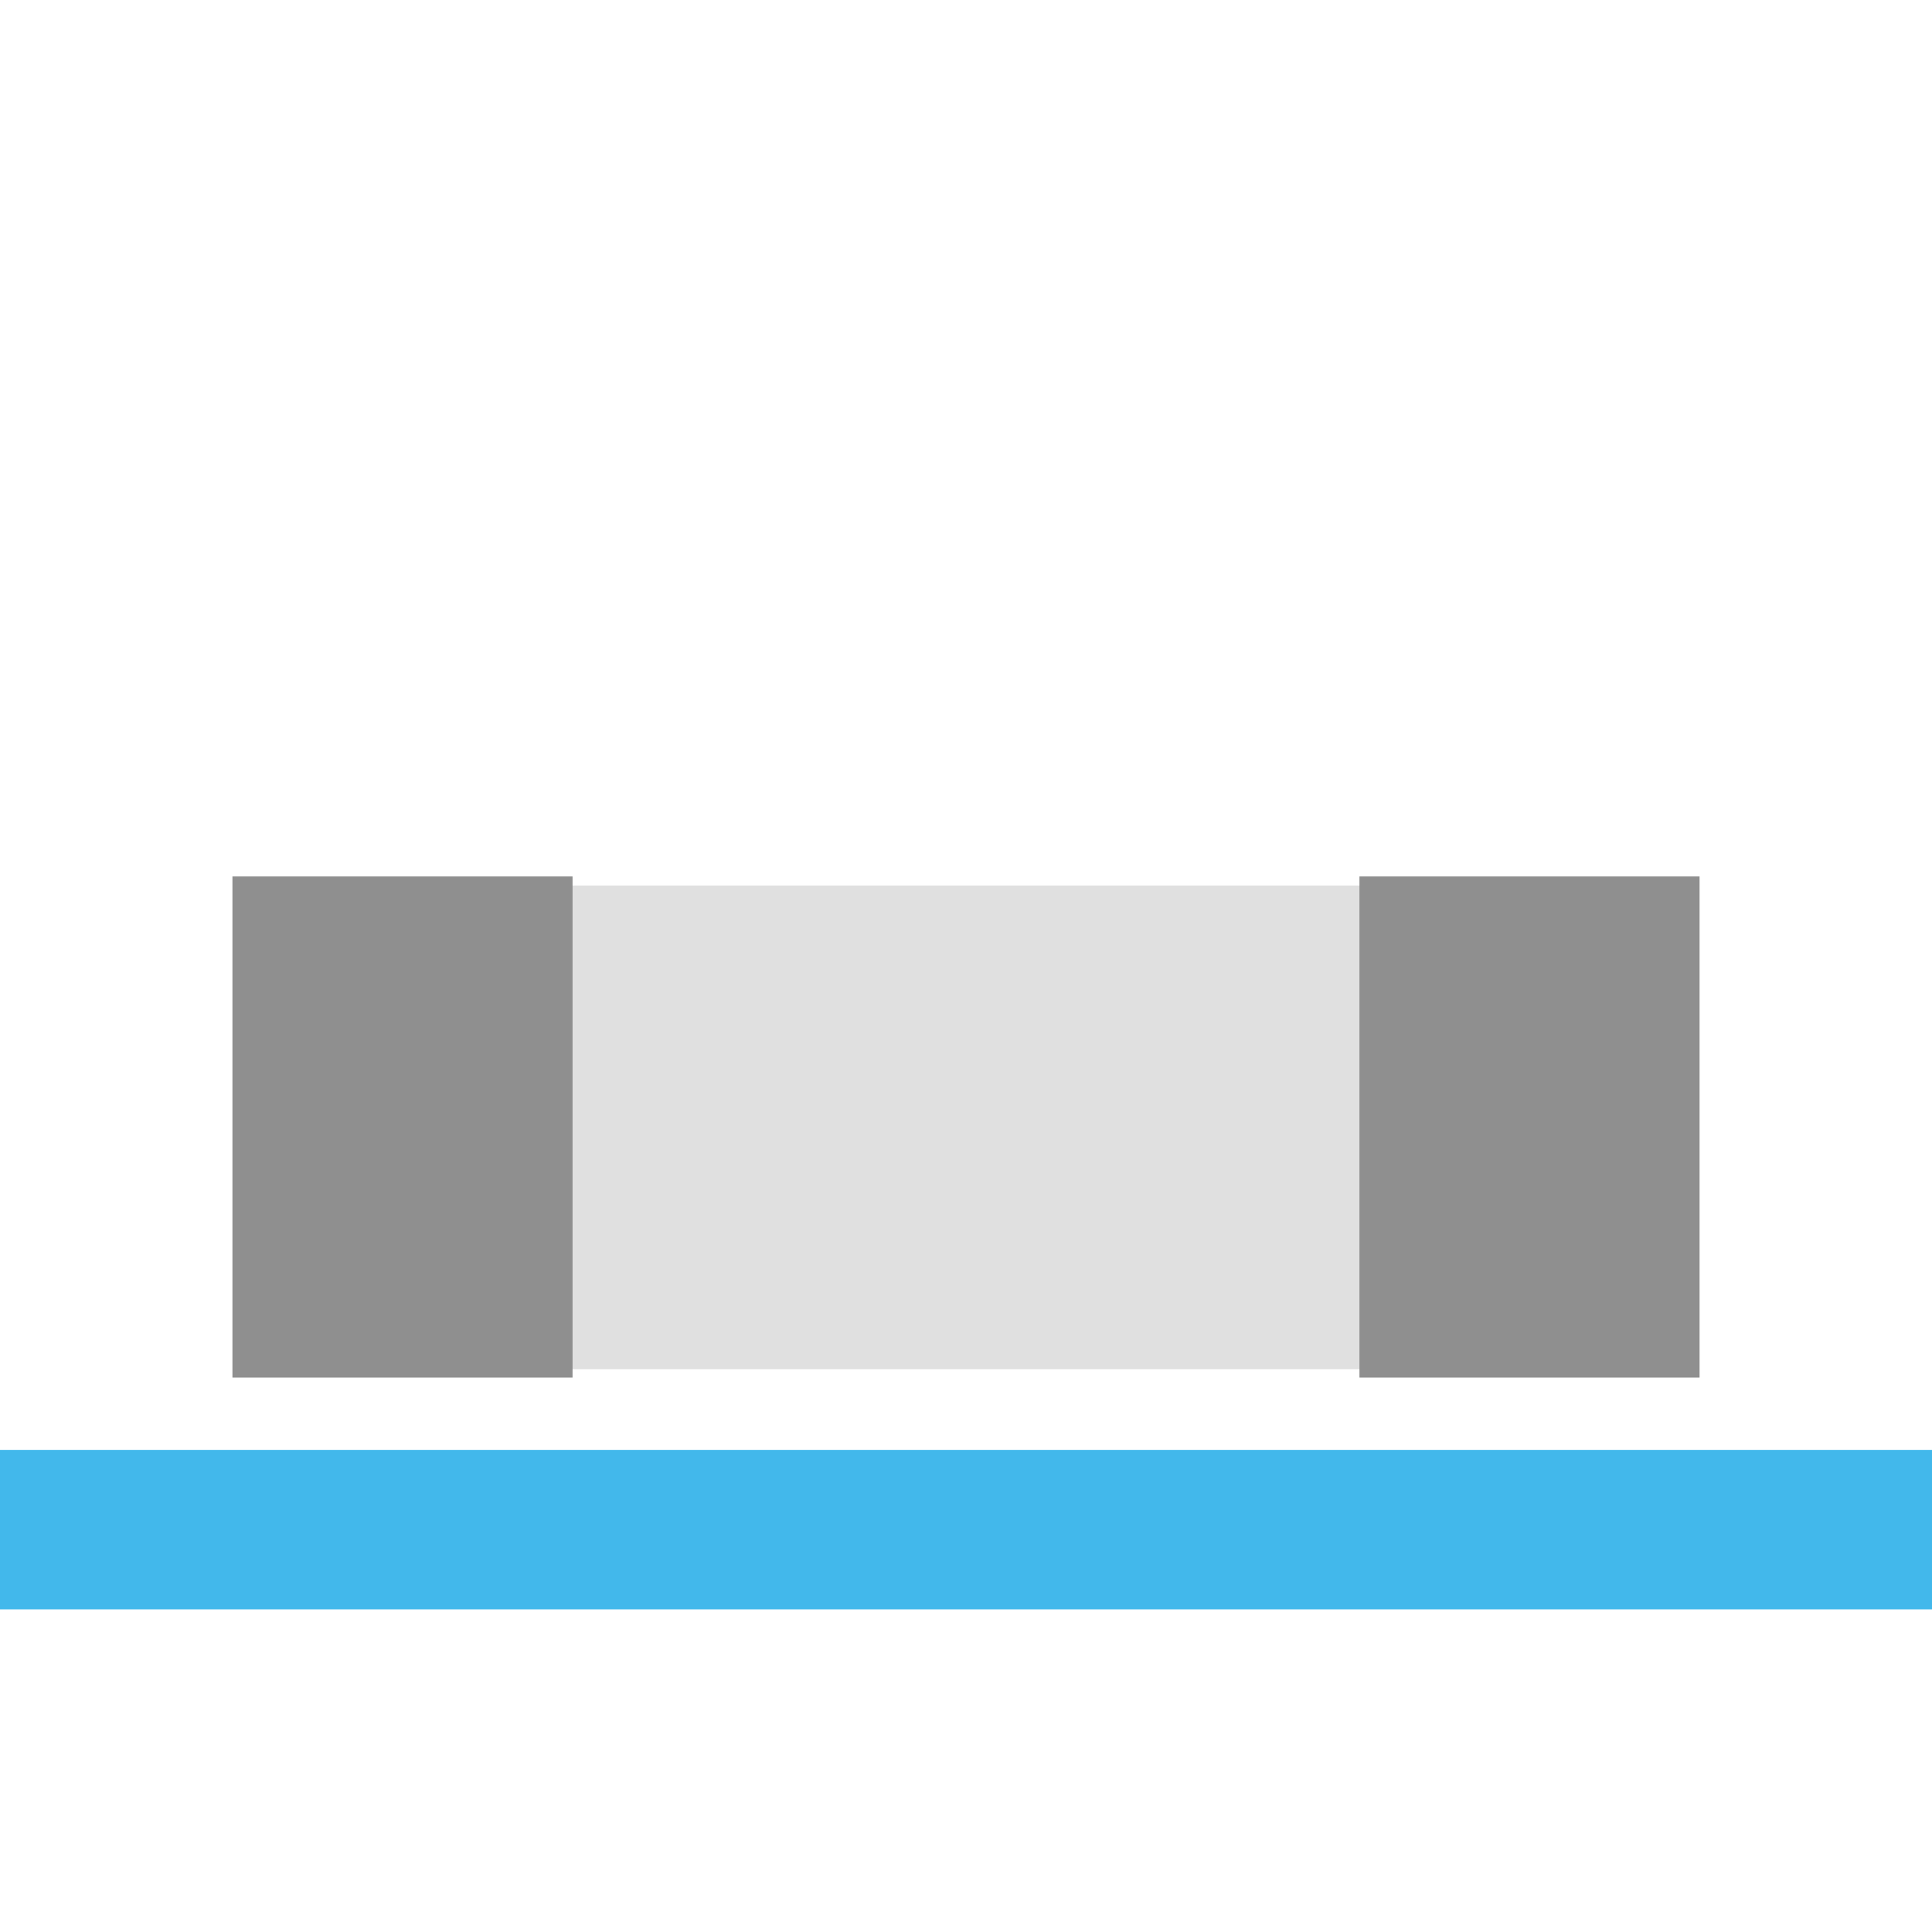 <?xml version="1.0" encoding="UTF-8" standalone="no"?>
<svg
   xmlns:dc="http://purl.org/dc/elements/1.1/"
   xmlns:cc="http://creativecommons.org/ns#"
   xmlns:rdf="http://www.w3.org/1999/02/22-rdf-syntax-ns#"
   xmlns:svg="http://www.w3.org/2000/svg"
   xmlns="http://www.w3.org/2000/svg"
   xmlns:sodipodi="http://sodipodi.sourceforge.net/DTD/sodipodi-0.dtd"
   xmlns:inkscape="http://www.inkscape.org/namespaces/inkscape"
   id="Слой_1"
   data-name="Слой 1"
   viewBox="0 0 24 24"
   version="1.1"
   sodipodi:docname="show_smt.svg"
   inkscape:version="1.0 (4035a4fb49, 2020-05-01)">
  <sodipodi:namedview
     pagecolor="#ffffff"
     bordercolor="#666666"
     borderopacity="1"
     objecttolerance="10"
     gridtolerance="10"
     guidetolerance="10"
     inkscape:pageopacity="0"
     inkscape:pageshadow="2"
     inkscape:window-width="2560"
     inkscape:window-height="1377"
     id="namedview30"
     showgrid="true"
     inkscape:zoom="27.961538"
     inkscape:cx="3.3259971"
     inkscape:cy="13"
     inkscape:window-x="2552"
     inkscape:window-y="-8"
     inkscape:window-maximized="1"
     inkscape:document-rotation="0"
     inkscape:current-layer="Слой_1">
    <inkscape:grid
       type="xygrid"
       id="grid_kicad"
       spacingx="0.5"
       spacingy="0.5"
       color="#9999ff"
       opacity="0.13"
       empspacing="2" />
  </sodipodi:namedview>
  <defs
     id="defs24663">
    <style
       id="style24661">.cls-1,.cls-7{fill:none;stroke-linecap:round;stroke-linejoin:round;}.cls-1{stroke:#b9b9b9;}.cls-2{fill:#333;}.cls-3{fill:#545454;}.cls-4{fill:#686868;}.cls-5{fill:#1a81c4;}.cls-6{fill:#bf2641;}.cls-7{stroke:#f5f5f5;stroke-width:2px;}</style>
  </defs>
  <title
     id="title24665">show_tht</title>
  <rect
     style="stroke-width:0.7;fill:#e0e0e0;fill-opacity:1"
     class="cls-2"
     x="6.5"
     y="11"
     width="11.5"
     height="6.009"
     id="rect24671" />
  <rect
     style="stroke-width:1.037;fill:#42b8eb;fill-opacity:1"
     class="cls-5"
     x="-0.006"
     y="18.011"
     width="24.006"
     height="1.981"
     id="rect24681" />
  <rect
     y="11.5"
     x="3.5"
     height="5"
     width="3"
     id="rect861"
     style="fill:#8f8f8f;fill-opacity:1;stroke:#8f8f8f;stroke-width:1.225;stroke-linecap:square;stroke-miterlimit:4;stroke-dasharray:none;stroke-dashoffset:2;stroke-opacity:1" />
  <rect
     style="fill:#8f8f8f;fill-opacity:1;stroke:#8f8f8f;stroke-width:1.225;stroke-linecap:square;stroke-miterlimit:4;stroke-dasharray:none;stroke-dashoffset:2;stroke-opacity:1"
     id="rect871"
     width="3"
     height="5"
     x="17.5"
     y="11.5" />
</svg>

